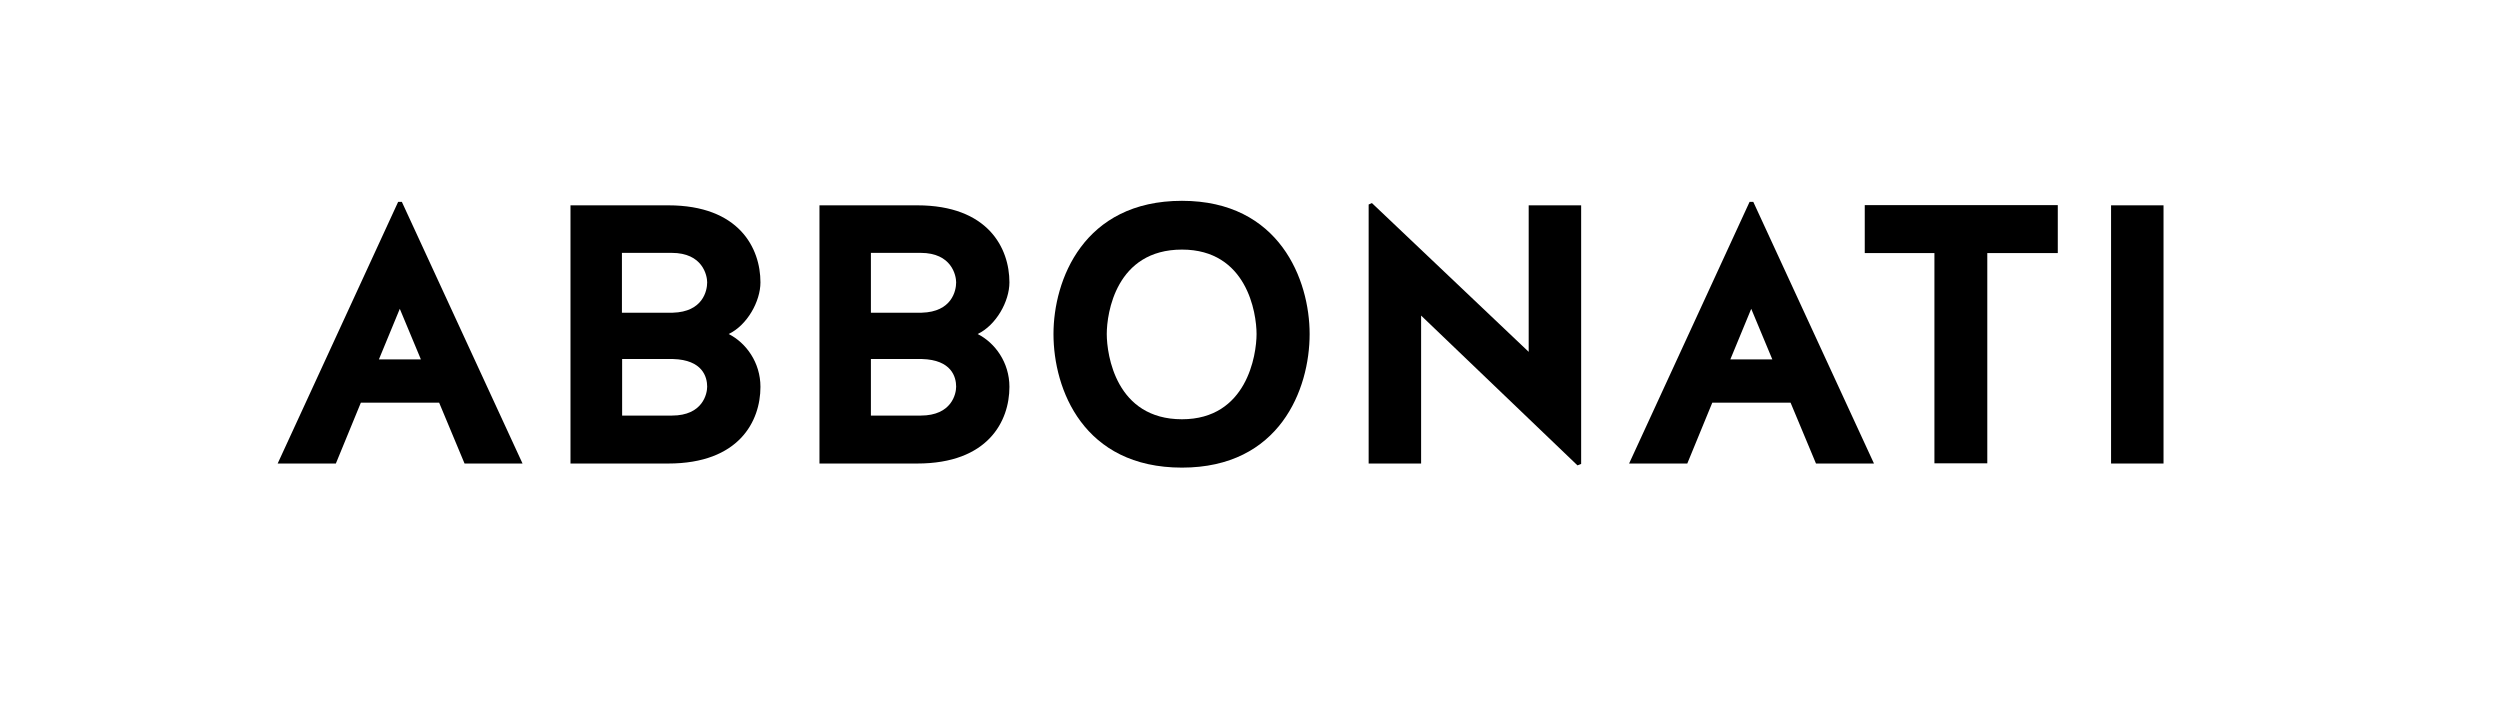 <?xml version="1.0" encoding="utf-8"?>
<!-- Generator: Adobe Illustrator 27.7.0, SVG Export Plug-In . SVG Version: 6.00 Build 0)  -->
<svg version="1.1" id="Livello_1" xmlns="http://www.w3.org/2000/svg" xmlns:xlink="http://www.w3.org/1999/xlink" x="0px" y="0px"
	 viewBox="0 0 122 35" style="enable-background:new 0 0 122 35;" xml:space="preserve">
<g>
	<path d="M19.43,9.85h0.18l5.89,12.77h-2.83l-1.24-2.97h-3.82l-1.22,2.97h-2.84L19.43,9.85z M18.49,17.54h2.05l-1.03-2.47
		L18.49,17.54z"/>
	<path d="M35.56,16.3c0.85,0.43,1.55,1.39,1.55,2.58c0,1.67-1.04,3.74-4.5,3.74h-4.77v-12.6h4.77c3.46,0,4.5,2.09,4.5,3.76
		C37.11,14.71,36.46,15.87,35.56,16.3z M34.51,13.78c0-0.34-0.22-1.44-1.73-1.44h-2.43v2.92h2.48
		C34.3,15.22,34.51,14.19,34.51,13.78z M34.51,18.87c0-0.47-0.22-1.31-1.67-1.35h-2.48v2.76h2.43
		C34.3,20.28,34.51,19.21,34.51,18.87z"/>
	<path d="M47.71,16.3c0.85,0.43,1.55,1.39,1.55,2.58c0,1.67-1.04,3.74-4.5,3.74h-4.77v-12.6h4.77c3.46,0,4.5,2.09,4.5,3.76
		C49.26,14.71,48.61,15.87,47.71,16.3z M46.66,13.78c0-0.34-0.22-1.44-1.73-1.44H42.5v2.92h2.48
		C46.45,15.22,46.66,14.19,46.66,13.78z M46.66,18.87c0-0.47-0.22-1.31-1.67-1.35H42.5v2.76h2.43
		C46.45,20.28,46.66,19.21,46.66,18.87z"/>
	<path d="M63.91,16.3c0,2.7-1.46,6.52-6.23,6.52c-4.81,0-6.27-3.82-6.27-6.52c0-2.63,1.46-6.5,6.27-6.5
		C62.45,9.8,63.91,13.67,63.91,16.3z M61.32,16.3c0-1.03-0.47-4.12-3.64-4.12c-3.22,0-3.67,3.1-3.67,4.12s0.45,4.16,3.67,4.16
		C60.85,20.46,61.32,17.32,61.32,16.3z"/>
	<path d="M66.95,9.91l7.65,7.26v-7.15h2.56v12.62l-0.18,0.07l-7.63-7.31v7.22h-2.56V9.98L66.95,9.91z"/>
	<path d="M85.38,9.85h0.18l5.89,12.77h-2.83l-1.24-2.97h-3.82l-1.22,2.97h-2.84L85.38,9.85z M84.44,17.54h2.05l-1.03-2.47
		L84.44,17.54z"/>
	<path d="M94.4,12.35H91v-2.34h9.42v2.34h-3.44v10.26H94.4V12.35z"/>
	<path d="M105.58,22.62h-2.56v-12.6h2.56V22.62z"/>
</g>
</svg>